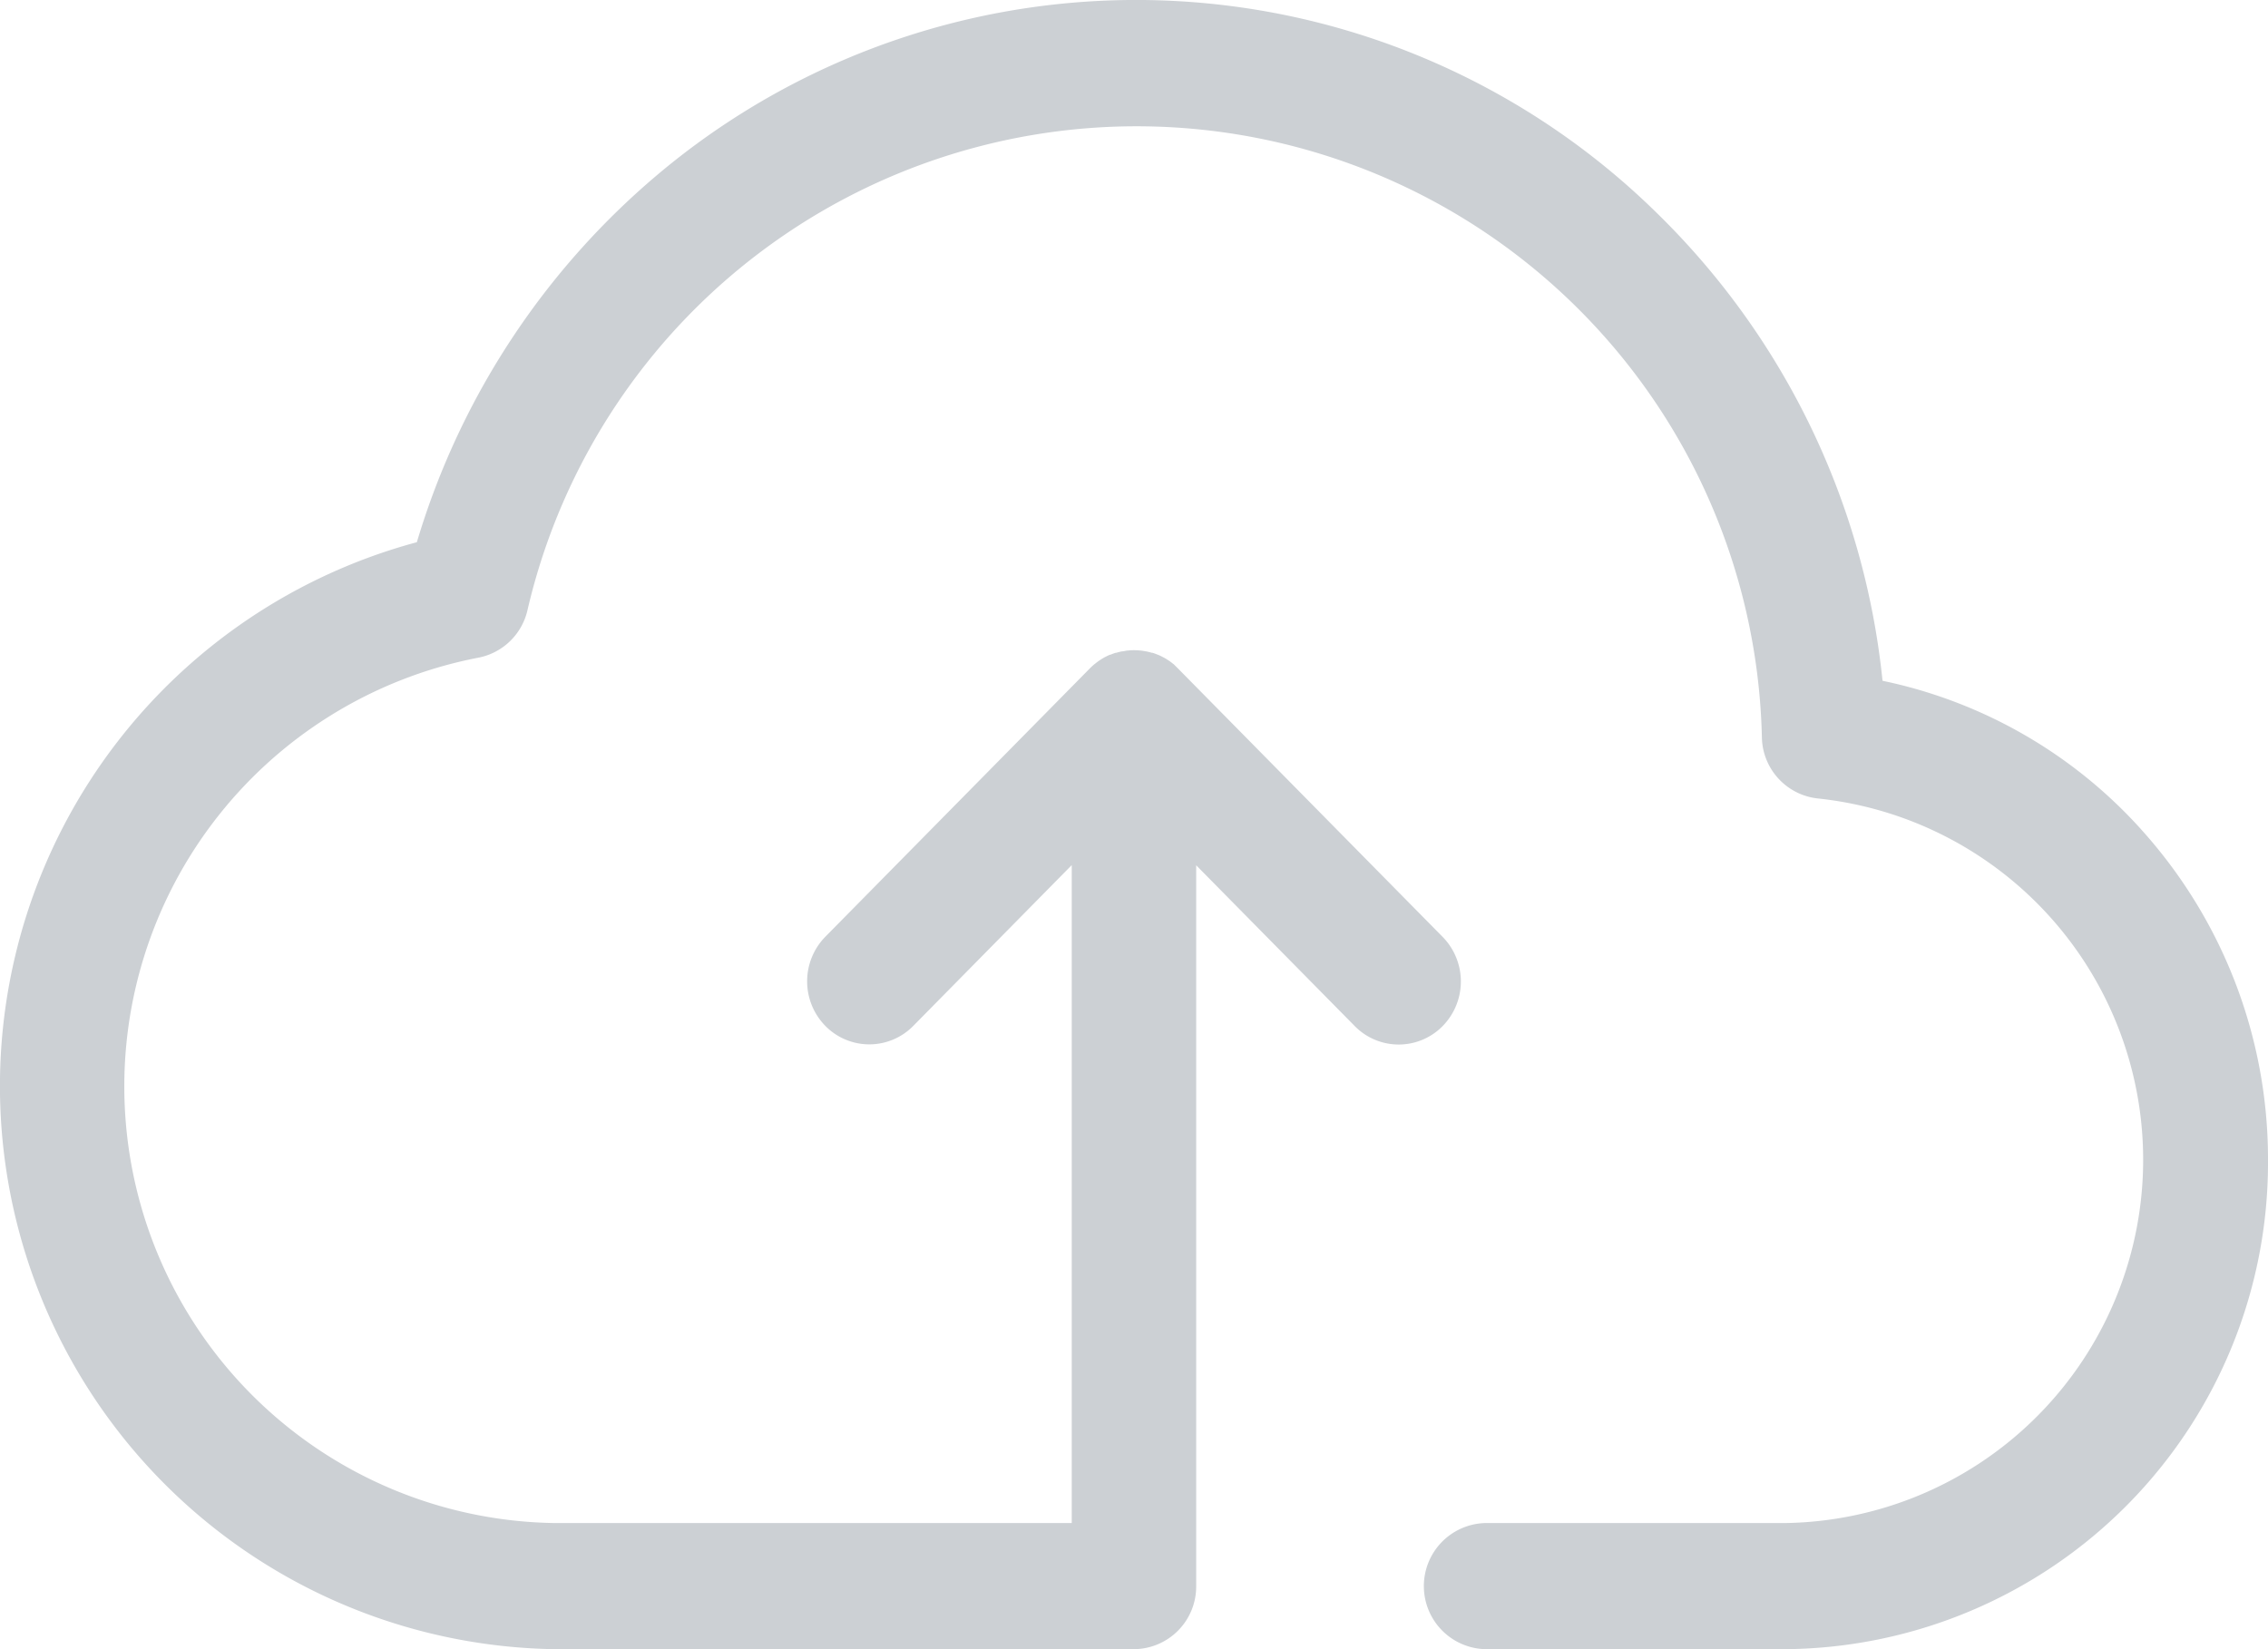 <svg id="ic_file_upload" xmlns="http://www.w3.org/2000/svg" xmlns:xlink="http://www.w3.org/1999/xlink" width="55" height="40" viewBox="0 0 55 40">
  <defs>
    <clipPath id="clip-path">
      <rect id="Rectangle_12892" data-name="Rectangle 12892" width="55" height="40" transform="translate(0 0)" fill="#ccd0d4"/>
    </clipPath>
  </defs>
  <g id="Group_25477" data-name="Group 25477" transform="translate(0 0)" clip-path="url(#clip-path)">
    <path id="Path_22490" data-name="Path 22490" d="M51.92,20.112a11.629,11.629,0,0,0-6.268-3.6A18.469,18.469,0,0,0,40.2,5.187,18.014,18.014,0,0,0,16.217,4.012a18.6,18.6,0,0,0-6.108,9.139A13.66,13.66,0,0,0,13.443,40H27.5a1.519,1.519,0,0,0,1.508-1.53V20.987l3.845,3.9a1.493,1.493,0,0,0,2.132,0,1.545,1.545,0,0,0,0-2.163l-6.419-6.511,0,0c-.033-.034-.068-.066-.1-.1l-.032-.024c-.028-.022-.057-.045-.087-.065l-.029-.018c-.032-.021-.064-.041-.1-.06l-.021-.01c-.037-.02-.074-.038-.113-.054l-.014-.005c-.041-.017-.082-.032-.125-.045l-.016,0c-.041-.012-.083-.023-.127-.032l-.038-.006c-.036-.006-.072-.013-.108-.016s-.1-.007-.147-.008h0a1.48,1.48,0,0,0-.15.008c-.037,0-.073.01-.109.017L27.2,15.8c-.043.009-.086.02-.128.033l-.015,0c-.043.013-.085.029-.126.046l-.012,0c-.04.017-.078.035-.115.055l-.019.009c-.035.019-.068.04-.1.061l-.025.016c-.032.022-.062.045-.092.069l-.027.02c-.038.032-.074.065-.109.1l-6.417,6.511a1.545,1.545,0,0,0,0,2.163,1.493,1.493,0,0,0,2.132,0l3.843-3.9V36.941H13.443a10.591,10.591,0,0,1-1.854-20.987,1.518,1.518,0,0,0,1.2-1.144A15.166,15.166,0,0,1,42.727,17.9a1.52,1.52,0,0,0,1.37,1.468A8.812,8.812,0,0,1,43.3,36.941h-7.28a1.53,1.53,0,0,0,0,3.059H43.3A11.8,11.8,0,0,0,55,28.135a11.923,11.923,0,0,0-3.08-8.022" transform="translate(0 0)" fill="#ccd0d4"/>
  </g>
</svg>
